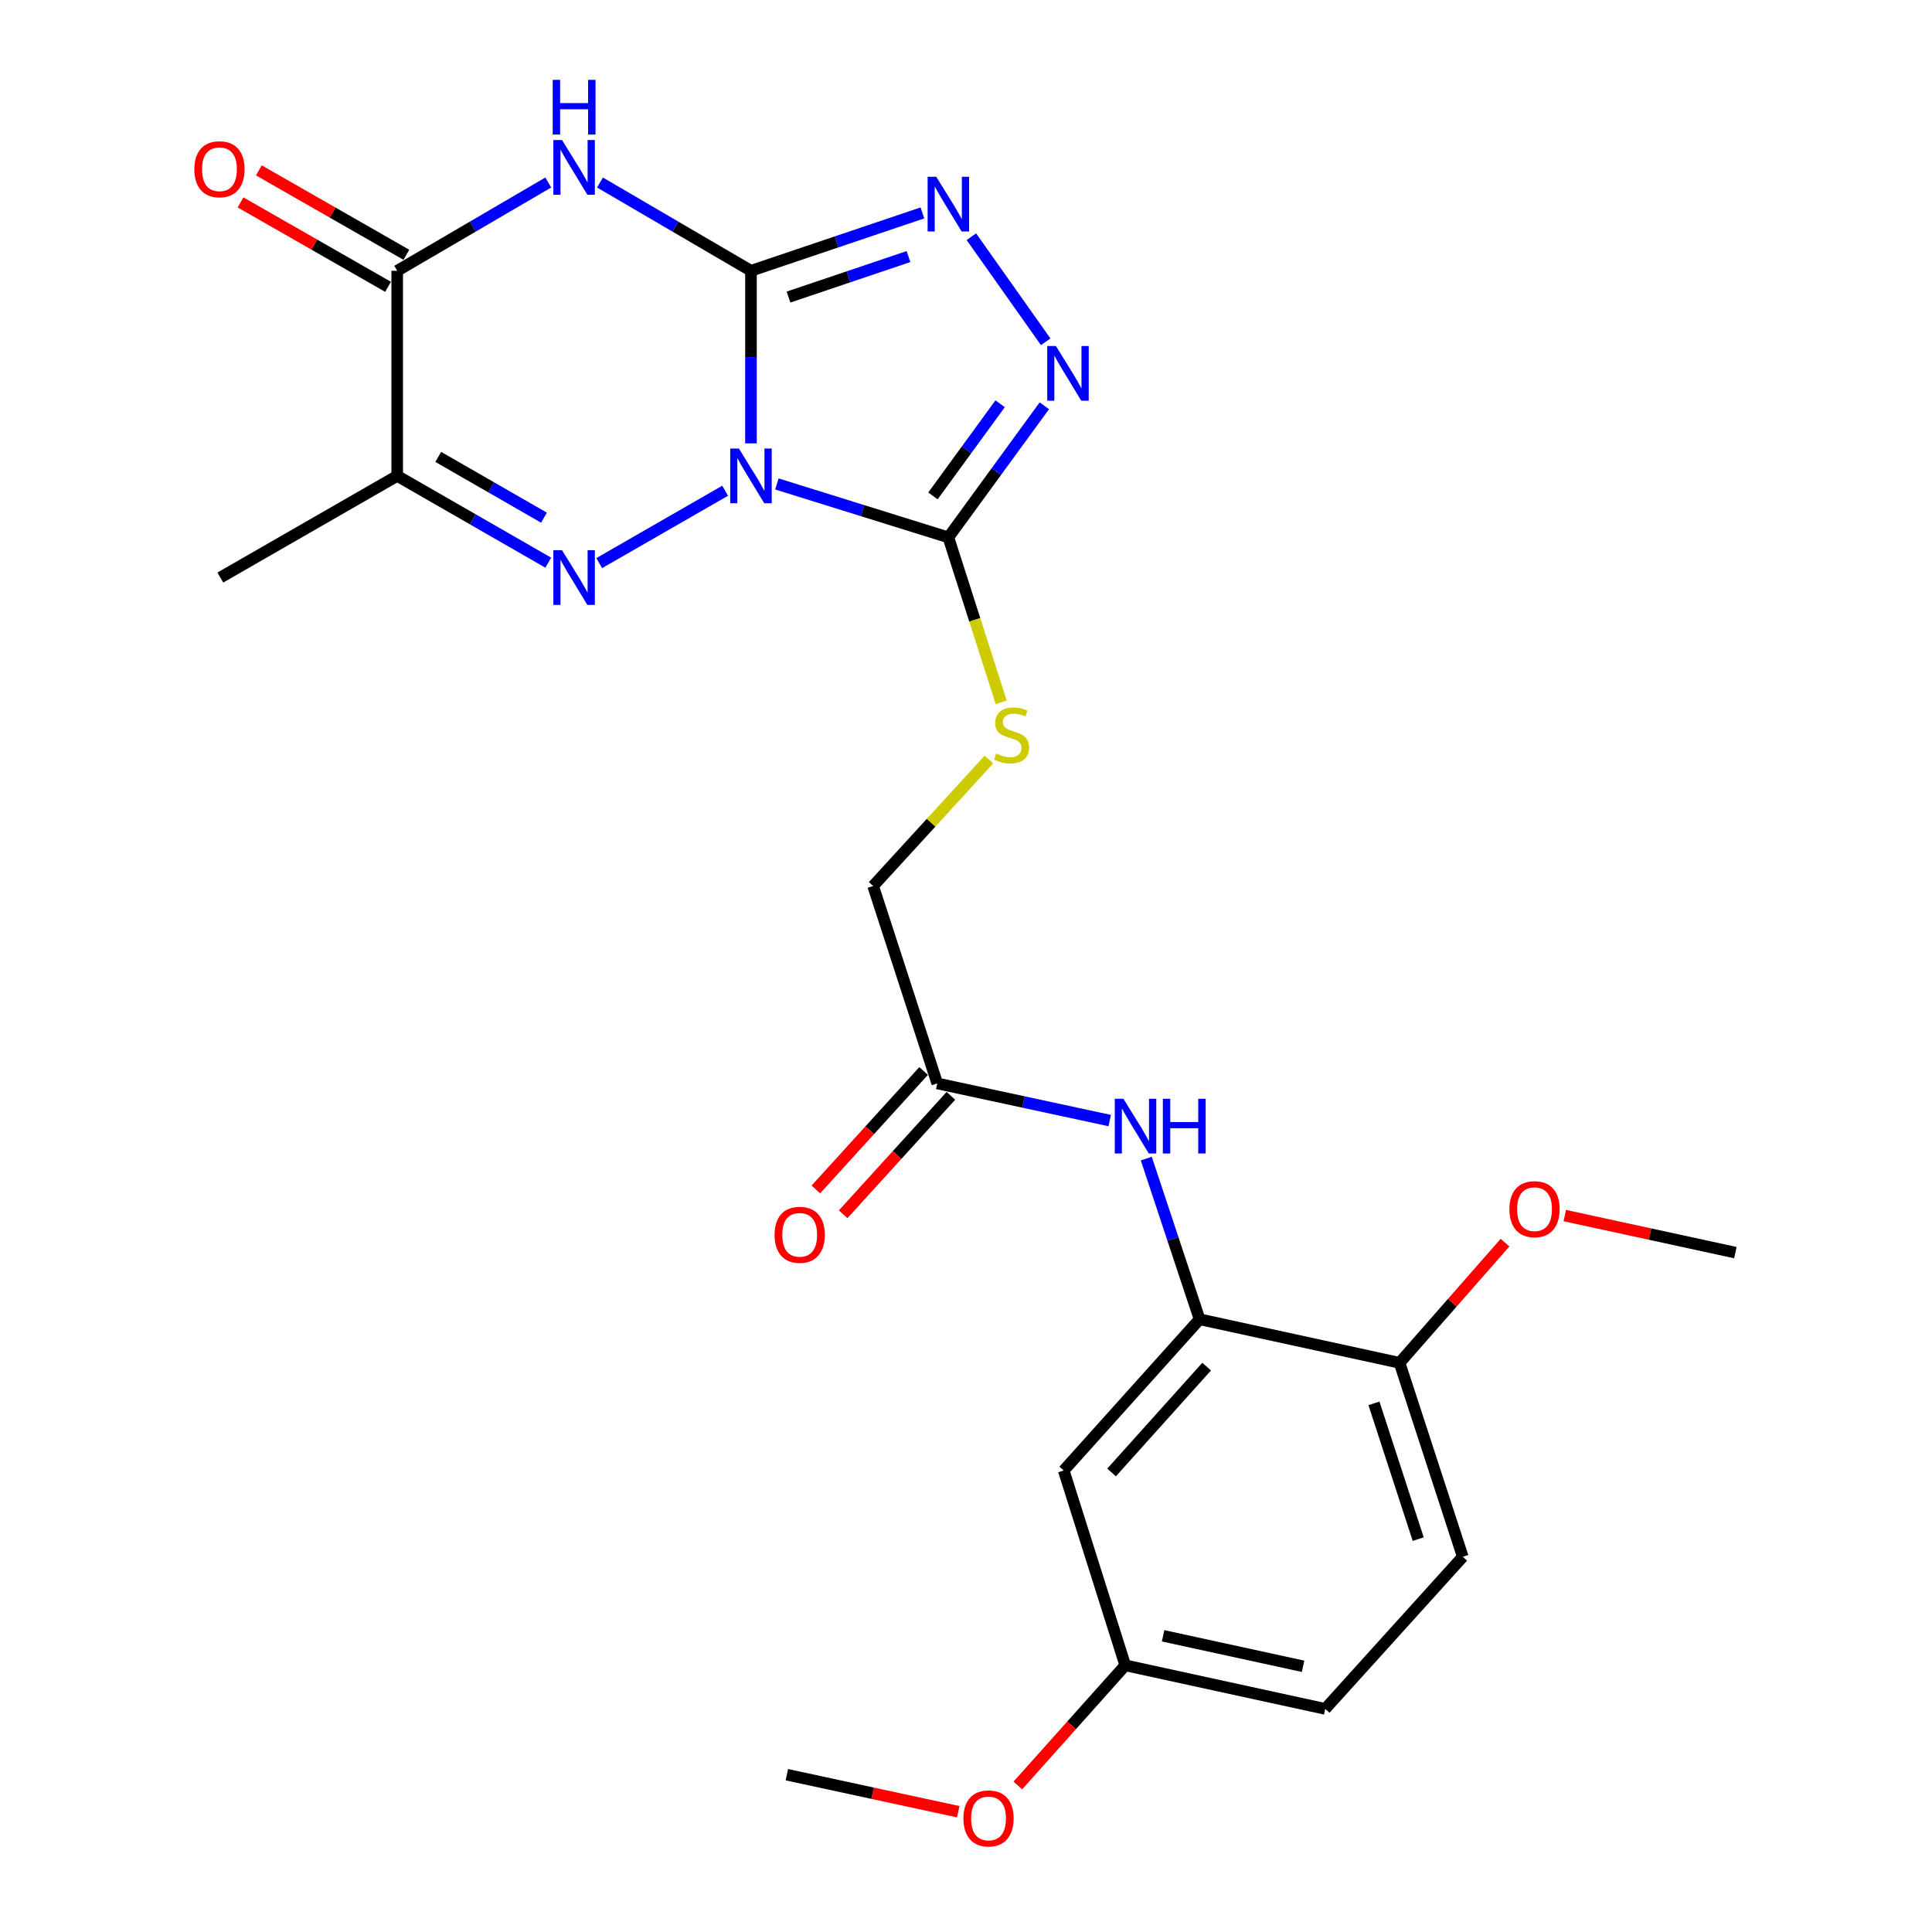 <?xml version='1.0' encoding='iso-8859-1'?>
<svg version='1.1' baseProfile='full'
              xmlns='http://www.w3.org/2000/svg'
                      xmlns:rdkit='http://www.rdkit.org/xml'
                      xmlns:xlink='http://www.w3.org/1999/xlink'
                  xml:space='preserve'
width='1000px' height='1000px' viewBox='0 0 1000 1000'>
<!-- END OF HEADER -->
<rect style='opacity:1.0;fill:#FFFFFF;stroke:none' width='1000' height='1000' x='0' y='0'> </rect>
<path class='bond-0' d='M 388.705,229.495 L 388.705,184.829' style='fill:none;fill-rule:evenodd;stroke:#0000FF;stroke-width:6px;stroke-linecap:butt;stroke-linejoin:miter;stroke-opacity:1' />
<path class='bond-0' d='M 388.705,184.829 L 388.705,140.163' style='fill:none;fill-rule:evenodd;stroke:#000000;stroke-width:6px;stroke-linecap:butt;stroke-linejoin:miter;stroke-opacity:1' />
<path class='bond-1' d='M 375.325,254.001 L 310.155,291.47' style='fill:none;fill-rule:evenodd;stroke:#0000FF;stroke-width:6px;stroke-linecap:butt;stroke-linejoin:miter;stroke-opacity:1' />
<path class='bond-3' d='M 402.121,250.49 L 446.496,264.321' style='fill:none;fill-rule:evenodd;stroke:#0000FF;stroke-width:6px;stroke-linecap:butt;stroke-linejoin:miter;stroke-opacity:1' />
<path class='bond-3' d='M 446.496,264.321 L 490.872,278.153' style='fill:none;fill-rule:evenodd;stroke:#000000;stroke-width:6px;stroke-linecap:butt;stroke-linejoin:miter;stroke-opacity:1' />
<path class='bond-2' d='M 388.705,140.163 L 349.629,117.315' style='fill:none;fill-rule:evenodd;stroke:#000000;stroke-width:6px;stroke-linecap:butt;stroke-linejoin:miter;stroke-opacity:1' />
<path class='bond-2' d='M 349.629,117.315 L 310.552,94.468' style='fill:none;fill-rule:evenodd;stroke:#0000FF;stroke-width:6px;stroke-linecap:butt;stroke-linejoin:miter;stroke-opacity:1' />
<path class='bond-4' d='M 388.705,140.163 L 433.071,125.182' style='fill:none;fill-rule:evenodd;stroke:#000000;stroke-width:6px;stroke-linecap:butt;stroke-linejoin:miter;stroke-opacity:1' />
<path class='bond-4' d='M 433.071,125.182 L 477.436,110.202' style='fill:none;fill-rule:evenodd;stroke:#0000FF;stroke-width:6px;stroke-linecap:butt;stroke-linejoin:miter;stroke-opacity:1' />
<path class='bond-4' d='M 408.125,153.765 L 439.181,143.279' style='fill:none;fill-rule:evenodd;stroke:#000000;stroke-width:6px;stroke-linecap:butt;stroke-linejoin:miter;stroke-opacity:1' />
<path class='bond-4' d='M 439.181,143.279 L 470.237,132.793' style='fill:none;fill-rule:evenodd;stroke:#0000FF;stroke-width:6px;stroke-linecap:butt;stroke-linejoin:miter;stroke-opacity:1' />
<path class='bond-5' d='M 283.781,291.249 L 244.688,268.779' style='fill:none;fill-rule:evenodd;stroke:#0000FF;stroke-width:6px;stroke-linecap:butt;stroke-linejoin:miter;stroke-opacity:1' />
<path class='bond-5' d='M 244.688,268.779 L 205.596,246.308' style='fill:none;fill-rule:evenodd;stroke:#000000;stroke-width:6px;stroke-linecap:butt;stroke-linejoin:miter;stroke-opacity:1' />
<path class='bond-5' d='M 281.572,267.949 L 254.207,252.219' style='fill:none;fill-rule:evenodd;stroke:#0000FF;stroke-width:6px;stroke-linecap:butt;stroke-linejoin:miter;stroke-opacity:1' />
<path class='bond-5' d='M 254.207,252.219 L 226.842,236.49' style='fill:none;fill-rule:evenodd;stroke:#000000;stroke-width:6px;stroke-linecap:butt;stroke-linejoin:miter;stroke-opacity:1' />
<path class='bond-26' d='M 283.769,94.467 L 244.683,117.315' style='fill:none;fill-rule:evenodd;stroke:#0000FF;stroke-width:6px;stroke-linecap:butt;stroke-linejoin:miter;stroke-opacity:1' />
<path class='bond-26' d='M 244.683,117.315 L 205.596,140.163' style='fill:none;fill-rule:evenodd;stroke:#000000;stroke-width:6px;stroke-linecap:butt;stroke-linejoin:miter;stroke-opacity:1' />
<path class='bond-6' d='M 490.872,278.153 L 515.71,244.09' style='fill:none;fill-rule:evenodd;stroke:#000000;stroke-width:6px;stroke-linecap:butt;stroke-linejoin:miter;stroke-opacity:1' />
<path class='bond-6' d='M 515.71,244.09 L 540.548,210.028' style='fill:none;fill-rule:evenodd;stroke:#0000FF;stroke-width:6px;stroke-linecap:butt;stroke-linejoin:miter;stroke-opacity:1' />
<path class='bond-6' d='M 482.89,256.68 L 500.277,232.837' style='fill:none;fill-rule:evenodd;stroke:#000000;stroke-width:6px;stroke-linecap:butt;stroke-linejoin:miter;stroke-opacity:1' />
<path class='bond-6' d='M 500.277,232.837 L 517.663,208.993' style='fill:none;fill-rule:evenodd;stroke:#0000FF;stroke-width:6px;stroke-linecap:butt;stroke-linejoin:miter;stroke-opacity:1' />
<path class='bond-10' d='M 490.872,278.153 L 504.543,320.835' style='fill:none;fill-rule:evenodd;stroke:#000000;stroke-width:6px;stroke-linecap:butt;stroke-linejoin:miter;stroke-opacity:1' />
<path class='bond-10' d='M 504.543,320.835 L 518.215,363.517' style='fill:none;fill-rule:evenodd;stroke:#CCCC00;stroke-width:6px;stroke-linecap:butt;stroke-linejoin:miter;stroke-opacity:1' />
<path class='bond-25' d='M 502.779,122.506 L 541.246,176.915' style='fill:none;fill-rule:evenodd;stroke:#0000FF;stroke-width:6px;stroke-linecap:butt;stroke-linejoin:miter;stroke-opacity:1' />
<path class='bond-7' d='M 205.596,246.308 L 205.596,140.163' style='fill:none;fill-rule:evenodd;stroke:#000000;stroke-width:6px;stroke-linecap:butt;stroke-linejoin:miter;stroke-opacity:1' />
<path class='bond-19' d='M 205.596,246.308 L 114.041,298.941' style='fill:none;fill-rule:evenodd;stroke:#000000;stroke-width:6px;stroke-linecap:butt;stroke-linejoin:miter;stroke-opacity:1' />
<path class='bond-14' d='M 210.339,131.873 L 172.163,110.029' style='fill:none;fill-rule:evenodd;stroke:#000000;stroke-width:6px;stroke-linecap:butt;stroke-linejoin:miter;stroke-opacity:1' />
<path class='bond-14' d='M 172.163,110.029 L 133.988,88.185' style='fill:none;fill-rule:evenodd;stroke:#FF0000;stroke-width:6px;stroke-linecap:butt;stroke-linejoin:miter;stroke-opacity:1' />
<path class='bond-14' d='M 200.852,148.452 L 162.677,126.608' style='fill:none;fill-rule:evenodd;stroke:#000000;stroke-width:6px;stroke-linecap:butt;stroke-linejoin:miter;stroke-opacity:1' />
<path class='bond-14' d='M 162.677,126.608 L 124.502,104.764' style='fill:none;fill-rule:evenodd;stroke:#FF0000;stroke-width:6px;stroke-linecap:butt;stroke-linejoin:miter;stroke-opacity:1' />
<path class='bond-8' d='M 620.903,682.849 L 607.108,641.261' style='fill:none;fill-rule:evenodd;stroke:#000000;stroke-width:6px;stroke-linecap:butt;stroke-linejoin:miter;stroke-opacity:1' />
<path class='bond-8' d='M 607.108,641.261 L 593.313,599.673' style='fill:none;fill-rule:evenodd;stroke:#0000FF;stroke-width:6px;stroke-linecap:butt;stroke-linejoin:miter;stroke-opacity:1' />
<path class='bond-12' d='M 620.903,682.849 L 550.582,761.129' style='fill:none;fill-rule:evenodd;stroke:#000000;stroke-width:6px;stroke-linecap:butt;stroke-linejoin:miter;stroke-opacity:1' />
<path class='bond-12' d='M 624.564,707.356 L 575.339,762.152' style='fill:none;fill-rule:evenodd;stroke:#000000;stroke-width:6px;stroke-linecap:butt;stroke-linejoin:miter;stroke-opacity:1' />
<path class='bond-13' d='M 620.903,682.849 L 724.407,705.398' style='fill:none;fill-rule:evenodd;stroke:#000000;stroke-width:6px;stroke-linecap:butt;stroke-linejoin:miter;stroke-opacity:1' />
<path class='bond-9' d='M 574.378,580.001 L 529.749,570.389' style='fill:none;fill-rule:evenodd;stroke:#0000FF;stroke-width:6px;stroke-linecap:butt;stroke-linejoin:miter;stroke-opacity:1' />
<path class='bond-9' d='M 529.749,570.389 L 485.12,560.776' style='fill:none;fill-rule:evenodd;stroke:#000000;stroke-width:6px;stroke-linecap:butt;stroke-linejoin:miter;stroke-opacity:1' />
<path class='bond-16' d='M 511.864,393.136 L 481.901,425.868' style='fill:none;fill-rule:evenodd;stroke:#CCCC00;stroke-width:6px;stroke-linecap:butt;stroke-linejoin:miter;stroke-opacity:1' />
<path class='bond-16' d='M 481.901,425.868 L 451.938,458.599' style='fill:none;fill-rule:evenodd;stroke:#000000;stroke-width:6px;stroke-linecap:butt;stroke-linejoin:miter;stroke-opacity:1' />
<path class='bond-11' d='M 485.12,560.776 L 451.938,458.599' style='fill:none;fill-rule:evenodd;stroke:#000000;stroke-width:6px;stroke-linecap:butt;stroke-linejoin:miter;stroke-opacity:1' />
<path class='bond-15' d='M 478.055,554.35 L 450.17,585.007' style='fill:none;fill-rule:evenodd;stroke:#000000;stroke-width:6px;stroke-linecap:butt;stroke-linejoin:miter;stroke-opacity:1' />
<path class='bond-15' d='M 450.17,585.007 L 422.285,615.665' style='fill:none;fill-rule:evenodd;stroke:#FF0000;stroke-width:6px;stroke-linecap:butt;stroke-linejoin:miter;stroke-opacity:1' />
<path class='bond-15' d='M 492.185,567.202 L 464.3,597.859' style='fill:none;fill-rule:evenodd;stroke:#000000;stroke-width:6px;stroke-linecap:butt;stroke-linejoin:miter;stroke-opacity:1' />
<path class='bond-15' d='M 464.3,597.859 L 436.414,628.517' style='fill:none;fill-rule:evenodd;stroke:#FF0000;stroke-width:6px;stroke-linecap:butt;stroke-linejoin:miter;stroke-opacity:1' />
<path class='bond-18' d='M 550.582,761.129 L 582.426,861.969' style='fill:none;fill-rule:evenodd;stroke:#000000;stroke-width:6px;stroke-linecap:butt;stroke-linejoin:miter;stroke-opacity:1' />
<path class='bond-17' d='M 724.407,705.398 L 757.132,805.782' style='fill:none;fill-rule:evenodd;stroke:#000000;stroke-width:6px;stroke-linecap:butt;stroke-linejoin:miter;stroke-opacity:1' />
<path class='bond-17' d='M 711.156,726.376 L 734.063,796.645' style='fill:none;fill-rule:evenodd;stroke:#000000;stroke-width:6px;stroke-linecap:butt;stroke-linejoin:miter;stroke-opacity:1' />
<path class='bond-21' d='M 724.407,705.398 L 751.701,674.294' style='fill:none;fill-rule:evenodd;stroke:#000000;stroke-width:6px;stroke-linecap:butt;stroke-linejoin:miter;stroke-opacity:1' />
<path class='bond-21' d='M 751.701,674.294 L 778.996,643.189' style='fill:none;fill-rule:evenodd;stroke:#FF0000;stroke-width:6px;stroke-linecap:butt;stroke-linejoin:miter;stroke-opacity:1' />
<path class='bond-20' d='M 757.132,805.782 L 685.93,884.518' style='fill:none;fill-rule:evenodd;stroke:#000000;stroke-width:6px;stroke-linecap:butt;stroke-linejoin:miter;stroke-opacity:1' />
<path class='bond-22' d='M 582.426,861.969 L 554.63,893.062' style='fill:none;fill-rule:evenodd;stroke:#000000;stroke-width:6px;stroke-linecap:butt;stroke-linejoin:miter;stroke-opacity:1' />
<path class='bond-22' d='M 554.63,893.062 L 526.834,924.155' style='fill:none;fill-rule:evenodd;stroke:#FF0000;stroke-width:6px;stroke-linecap:butt;stroke-linejoin:miter;stroke-opacity:1' />
<path class='bond-27' d='M 582.426,861.969 L 685.93,884.518' style='fill:none;fill-rule:evenodd;stroke:#000000;stroke-width:6px;stroke-linecap:butt;stroke-linejoin:miter;stroke-opacity:1' />
<path class='bond-27' d='M 602.018,846.689 L 674.47,862.473' style='fill:none;fill-rule:evenodd;stroke:#000000;stroke-width:6px;stroke-linecap:butt;stroke-linejoin:miter;stroke-opacity:1' />
<path class='bond-23' d='M 809.931,629.181 L 854.076,638.767' style='fill:none;fill-rule:evenodd;stroke:#FF0000;stroke-width:6px;stroke-linecap:butt;stroke-linejoin:miter;stroke-opacity:1' />
<path class='bond-23' d='M 854.076,638.767 L 898.221,648.352' style='fill:none;fill-rule:evenodd;stroke:#000000;stroke-width:6px;stroke-linecap:butt;stroke-linejoin:miter;stroke-opacity:1' />
<path class='bond-24' d='M 495.99,937.745 L 451.638,928.163' style='fill:none;fill-rule:evenodd;stroke:#FF0000;stroke-width:6px;stroke-linecap:butt;stroke-linejoin:miter;stroke-opacity:1' />
<path class='bond-24' d='M 451.638,928.163 L 407.286,918.581' style='fill:none;fill-rule:evenodd;stroke:#000000;stroke-width:6px;stroke-linecap:butt;stroke-linejoin:miter;stroke-opacity:1' />
<path  class='atom-0' d='M 382.445 232.148
L 391.725 247.148
Q 392.645 248.628, 394.125 251.308
Q 395.605 253.988, 395.685 254.148
L 395.685 232.148
L 399.445 232.148
L 399.445 260.468
L 395.565 260.468
L 385.605 244.068
Q 384.445 242.148, 383.205 239.948
Q 382.005 237.748, 381.645 237.068
L 381.645 260.468
L 377.965 260.468
L 377.965 232.148
L 382.445 232.148
' fill='#0000FF'/>
<path  class='atom-2' d='M 290.901 284.781
L 300.181 299.781
Q 301.101 301.261, 302.581 303.941
Q 304.061 306.621, 304.141 306.781
L 304.141 284.781
L 307.901 284.781
L 307.901 313.101
L 304.021 313.101
L 294.061 296.701
Q 292.901 294.781, 291.661 292.581
Q 290.461 290.381, 290.101 289.701
L 290.101 313.101
L 286.421 313.101
L 286.421 284.781
L 290.901 284.781
' fill='#0000FF'/>
<path  class='atom-3' d='M 290.901 72.479
L 300.181 87.479
Q 301.101 88.959, 302.581 91.639
Q 304.061 94.319, 304.141 94.479
L 304.141 72.479
L 307.901 72.479
L 307.901 100.799
L 304.021 100.799
L 294.061 84.399
Q 292.901 82.479, 291.661 80.279
Q 290.461 78.079, 290.101 77.399
L 290.101 100.799
L 286.421 100.799
L 286.421 72.479
L 290.901 72.479
' fill='#0000FF'/>
<path  class='atom-3' d='M 286.081 41.327
L 289.921 41.327
L 289.921 53.367
L 304.401 53.367
L 304.401 41.327
L 308.241 41.327
L 308.241 69.647
L 304.401 69.647
L 304.401 56.567
L 289.921 56.567
L 289.921 69.647
L 286.081 69.647
L 286.081 41.327
' fill='#0000FF'/>
<path  class='atom-5' d='M 484.612 91.505
L 493.892 106.505
Q 494.812 107.985, 496.292 110.665
Q 497.772 113.345, 497.852 113.505
L 497.852 91.505
L 501.612 91.505
L 501.612 119.825
L 497.732 119.825
L 487.772 103.425
Q 486.612 101.505, 485.372 99.305
Q 484.172 97.105, 483.812 96.425
L 483.812 119.825
L 480.132 119.825
L 480.132 91.505
L 484.612 91.505
' fill='#0000FF'/>
<path  class='atom-7' d='M 546.529 179.081
L 555.809 194.081
Q 556.729 195.561, 558.209 198.241
Q 559.689 200.921, 559.769 201.081
L 559.769 179.081
L 563.529 179.081
L 563.529 207.401
L 559.649 207.401
L 549.689 191.001
Q 548.529 189.081, 547.289 186.881
Q 546.089 184.681, 545.729 184.001
L 545.729 207.401
L 542.049 207.401
L 542.049 179.081
L 546.529 179.081
' fill='#0000FF'/>
<path  class='atom-10' d='M 581.483 568.72
L 590.763 583.72
Q 591.683 585.2, 593.163 587.88
Q 594.643 590.56, 594.723 590.72
L 594.723 568.72
L 598.483 568.72
L 598.483 597.04
L 594.603 597.04
L 584.643 580.64
Q 583.483 578.72, 582.243 576.52
Q 581.043 574.32, 580.683 573.64
L 580.683 597.04
L 577.003 597.04
L 577.003 568.72
L 581.483 568.72
' fill='#0000FF'/>
<path  class='atom-10' d='M 601.883 568.72
L 605.723 568.72
L 605.723 580.76
L 620.203 580.76
L 620.203 568.72
L 624.043 568.72
L 624.043 597.04
L 620.203 597.04
L 620.203 583.96
L 605.723 583.96
L 605.723 597.04
L 601.883 597.04
L 601.883 568.72
' fill='#0000FF'/>
<path  class='atom-11' d='M 515.597 390.039
Q 515.917 390.159, 517.237 390.719
Q 518.557 391.279, 519.997 391.639
Q 521.477 391.959, 522.917 391.959
Q 525.597 391.959, 527.157 390.679
Q 528.717 389.359, 528.717 387.079
Q 528.717 385.519, 527.917 384.559
Q 527.157 383.599, 525.957 383.079
Q 524.757 382.559, 522.757 381.959
Q 520.237 381.199, 518.717 380.479
Q 517.237 379.759, 516.157 378.239
Q 515.117 376.719, 515.117 374.159
Q 515.117 370.599, 517.517 368.399
Q 519.957 366.199, 524.757 366.199
Q 528.037 366.199, 531.757 367.759
L 530.837 370.839
Q 527.437 369.439, 524.877 369.439
Q 522.117 369.439, 520.597 370.599
Q 519.077 371.719, 519.117 373.679
Q 519.117 375.199, 519.877 376.119
Q 520.677 377.039, 521.797 377.559
Q 522.957 378.079, 524.877 378.679
Q 527.437 379.479, 528.957 380.279
Q 530.477 381.079, 531.557 382.719
Q 532.677 384.319, 532.677 387.079
Q 532.677 390.999, 530.037 393.119
Q 527.437 395.199, 523.077 395.199
Q 520.557 395.199, 518.637 394.639
Q 516.757 394.119, 514.517 393.199
L 515.597 390.039
' fill='#CCCC00'/>
<path  class='atom-15' d='M 100.595 87.6
Q 100.595 80.8, 103.955 77
Q 107.315 73.2, 113.595 73.2
Q 119.875 73.2, 123.235 77
Q 126.595 80.8, 126.595 87.6
Q 126.595 94.48, 123.195 98.4
Q 119.795 102.28, 113.595 102.28
Q 107.355 102.28, 103.955 98.4
Q 100.595 94.52, 100.595 87.6
M 113.595 99.08
Q 117.915 99.08, 120.235 96.2
Q 122.595 93.28, 122.595 87.6
Q 122.595 82.04, 120.235 79.24
Q 117.915 76.4, 113.595 76.4
Q 109.275 76.4, 106.915 79.2
Q 104.595 82, 104.595 87.6
Q 104.595 93.32, 106.915 96.2
Q 109.275 99.08, 113.595 99.08
' fill='#FF0000'/>
<path  class='atom-16' d='M 400.918 639.136
Q 400.918 632.336, 404.278 628.536
Q 407.638 624.736, 413.918 624.736
Q 420.198 624.736, 423.558 628.536
Q 426.918 632.336, 426.918 639.136
Q 426.918 646.016, 423.518 649.936
Q 420.118 653.816, 413.918 653.816
Q 407.678 653.816, 404.278 649.936
Q 400.918 646.056, 400.918 639.136
M 413.918 650.616
Q 418.238 650.616, 420.558 647.736
Q 422.918 644.816, 422.918 639.136
Q 422.918 633.576, 420.558 630.776
Q 418.238 627.936, 413.918 627.936
Q 409.598 627.936, 407.238 630.736
Q 404.918 633.536, 404.918 639.136
Q 404.918 644.856, 407.238 647.736
Q 409.598 650.616, 413.918 650.616
' fill='#FF0000'/>
<path  class='atom-22' d='M 781.272 625.861
Q 781.272 619.061, 784.632 615.261
Q 787.992 611.461, 794.272 611.461
Q 800.552 611.461, 803.912 615.261
Q 807.272 619.061, 807.272 625.861
Q 807.272 632.741, 803.872 636.661
Q 800.472 640.541, 794.272 640.541
Q 788.032 640.541, 784.632 636.661
Q 781.272 632.781, 781.272 625.861
M 794.272 637.341
Q 798.592 637.341, 800.912 634.461
Q 803.272 631.541, 803.272 625.861
Q 803.272 620.301, 800.912 617.501
Q 798.592 614.661, 794.272 614.661
Q 789.952 614.661, 787.592 617.461
Q 785.272 620.261, 785.272 625.861
Q 785.272 631.581, 787.592 634.461
Q 789.952 637.341, 794.272 637.341
' fill='#FF0000'/>
<path  class='atom-23' d='M 498.659 941.21
Q 498.659 934.41, 502.019 930.61
Q 505.379 926.81, 511.659 926.81
Q 517.939 926.81, 521.299 930.61
Q 524.659 934.41, 524.659 941.21
Q 524.659 948.09, 521.259 952.01
Q 517.859 955.89, 511.659 955.89
Q 505.419 955.89, 502.019 952.01
Q 498.659 948.13, 498.659 941.21
M 511.659 952.69
Q 515.979 952.69, 518.299 949.81
Q 520.659 946.89, 520.659 941.21
Q 520.659 935.65, 518.299 932.85
Q 515.979 930.01, 511.659 930.01
Q 507.339 930.01, 504.979 932.81
Q 502.659 935.61, 502.659 941.21
Q 502.659 946.93, 504.979 949.81
Q 507.339 952.69, 511.659 952.69
' fill='#FF0000'/>
</svg>
